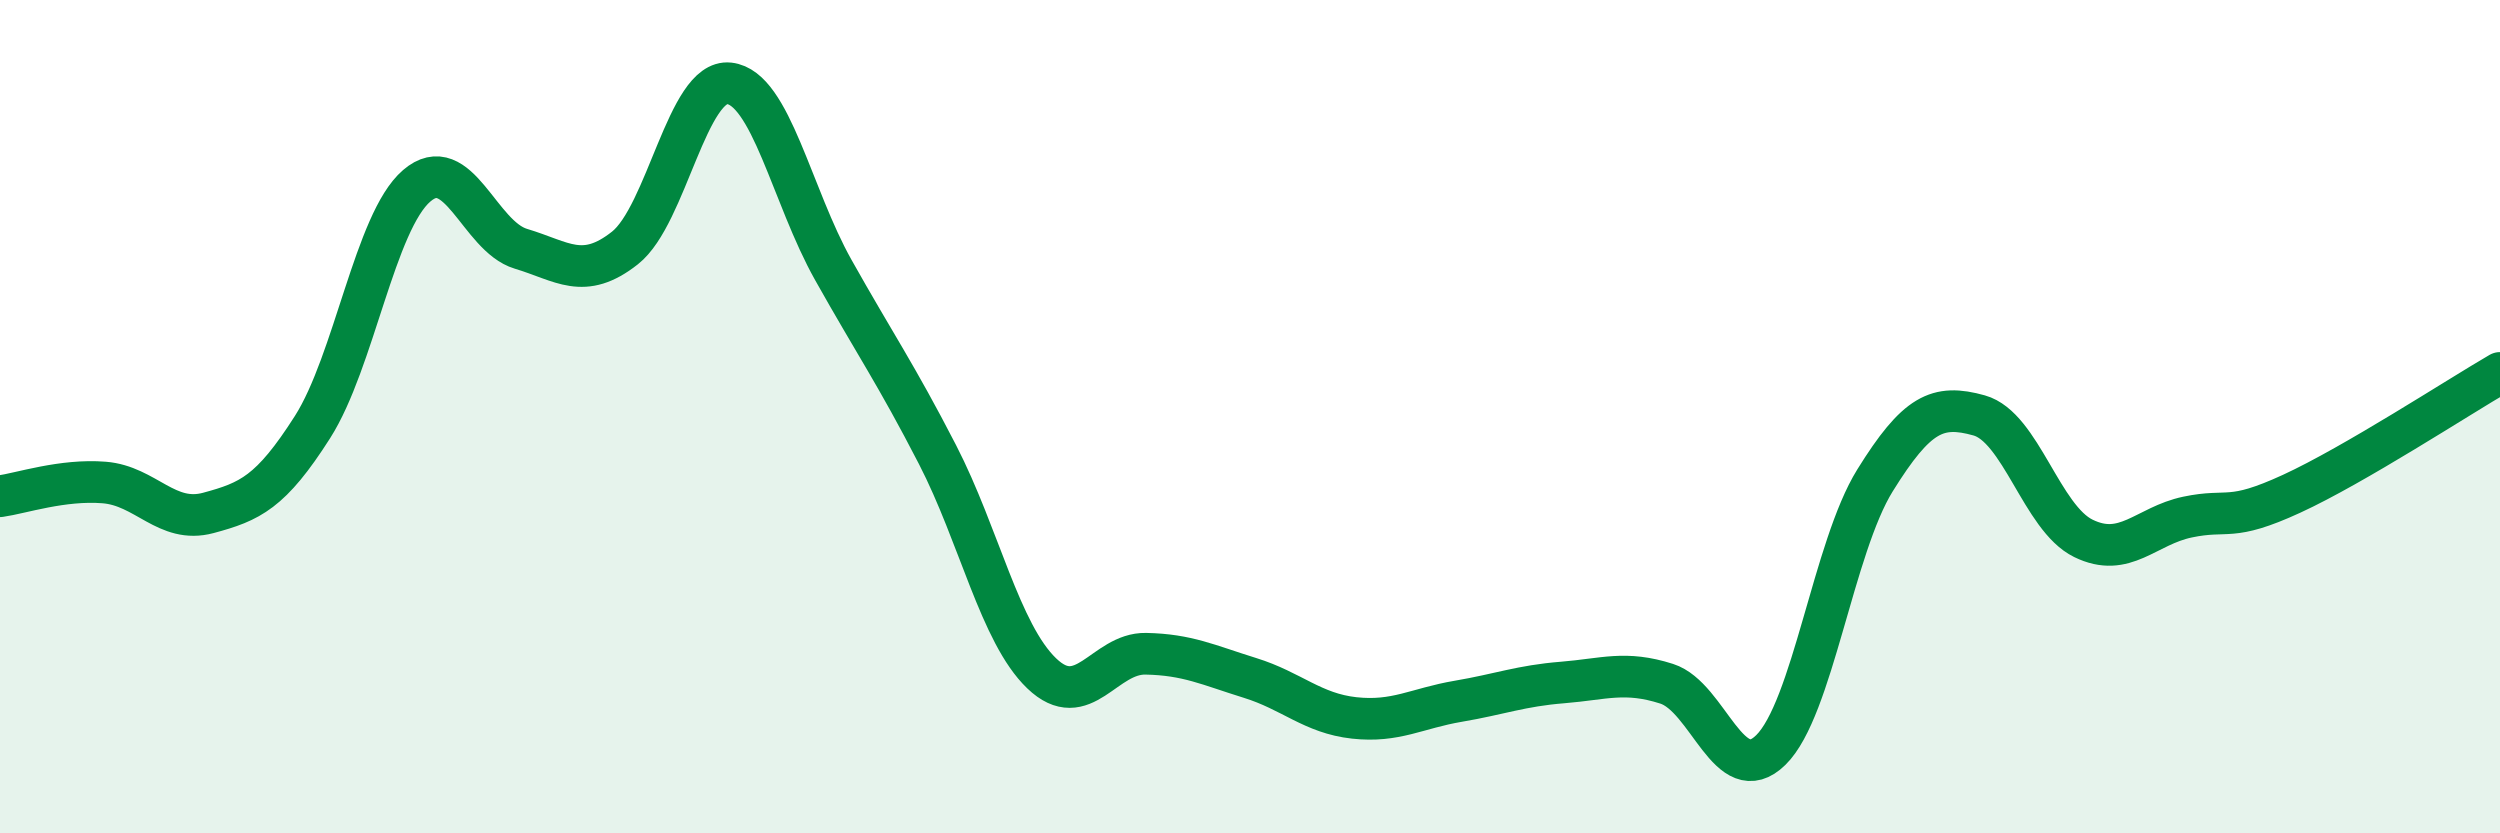 
    <svg width="60" height="20" viewBox="0 0 60 20" xmlns="http://www.w3.org/2000/svg">
      <path
        d="M 0,11.91 C 0.5,11.84 1.5,11.5 2.5,11.58 C 3.5,11.66 4,12.58 5,12.31 C 6,12.04 6.5,11.82 7.5,10.25 C 8.5,8.68 9,5.32 10,4.46 C 11,3.6 11.5,5.67 12.5,5.97 C 13.5,6.27 14,6.74 15,5.95 C 16,5.16 16.5,1.89 17.5,2 C 18.5,2.11 19,4.7 20,6.48 C 21,8.26 21.5,8.97 22.5,10.91 C 23.5,12.85 24,15.2 25,16.16 C 26,17.12 26.5,15.67 27.5,15.69 C 28.5,15.71 29,15.96 30,16.27 C 31,16.58 31.5,17.12 32.5,17.23 C 33.5,17.34 34,17 35,16.83 C 36,16.66 36.5,16.46 37.5,16.38 C 38.5,16.3 39,16.09 40,16.41 C 41,16.73 41.5,18.98 42.5,18 C 43.5,17.02 44,13.14 45,11.53 C 46,9.92 46.5,9.69 47.5,9.97 C 48.5,10.25 49,12.43 50,12.92 C 51,13.41 51.5,12.62 52.5,12.41 C 53.5,12.2 53.5,12.54 55,11.85 C 56.5,11.16 59,9.53 60,8.95L60 20L0 20Z"
        fill="#008740"
        opacity="0.1"
        stroke-linecap="round"
        stroke-linejoin="round"
      />
      <path
        d="M 0,11.91 C 0.5,11.84 1.5,11.5 2.5,11.58 C 3.5,11.66 4,12.58 5,12.31 C 6,12.04 6.5,11.82 7.5,10.25 C 8.5,8.68 9,5.32 10,4.46 C 11,3.6 11.5,5.67 12.5,5.97 C 13.5,6.27 14,6.74 15,5.95 C 16,5.16 16.5,1.89 17.5,2 C 18.5,2.11 19,4.7 20,6.48 C 21,8.26 21.5,8.97 22.5,10.91 C 23.5,12.85 24,15.2 25,16.16 C 26,17.12 26.5,15.67 27.5,15.69 C 28.5,15.71 29,15.96 30,16.27 C 31,16.58 31.5,17.12 32.5,17.23 C 33.5,17.34 34,17 35,16.83 C 36,16.66 36.5,16.46 37.5,16.38 C 38.5,16.3 39,16.09 40,16.41 C 41,16.73 41.5,18.98 42.5,18 C 43.5,17.02 44,13.14 45,11.53 C 46,9.92 46.5,9.69 47.5,9.97 C 48.5,10.25 49,12.43 50,12.92 C 51,13.41 51.5,12.62 52.5,12.41 C 53.5,12.2 53.5,12.54 55,11.85 C 56.5,11.16 59,9.53 60,8.95"
        stroke="#008740"
        stroke-width="1"
        fill="none"
        stroke-linecap="round"
        stroke-linejoin="round"
      />
    </svg>
  